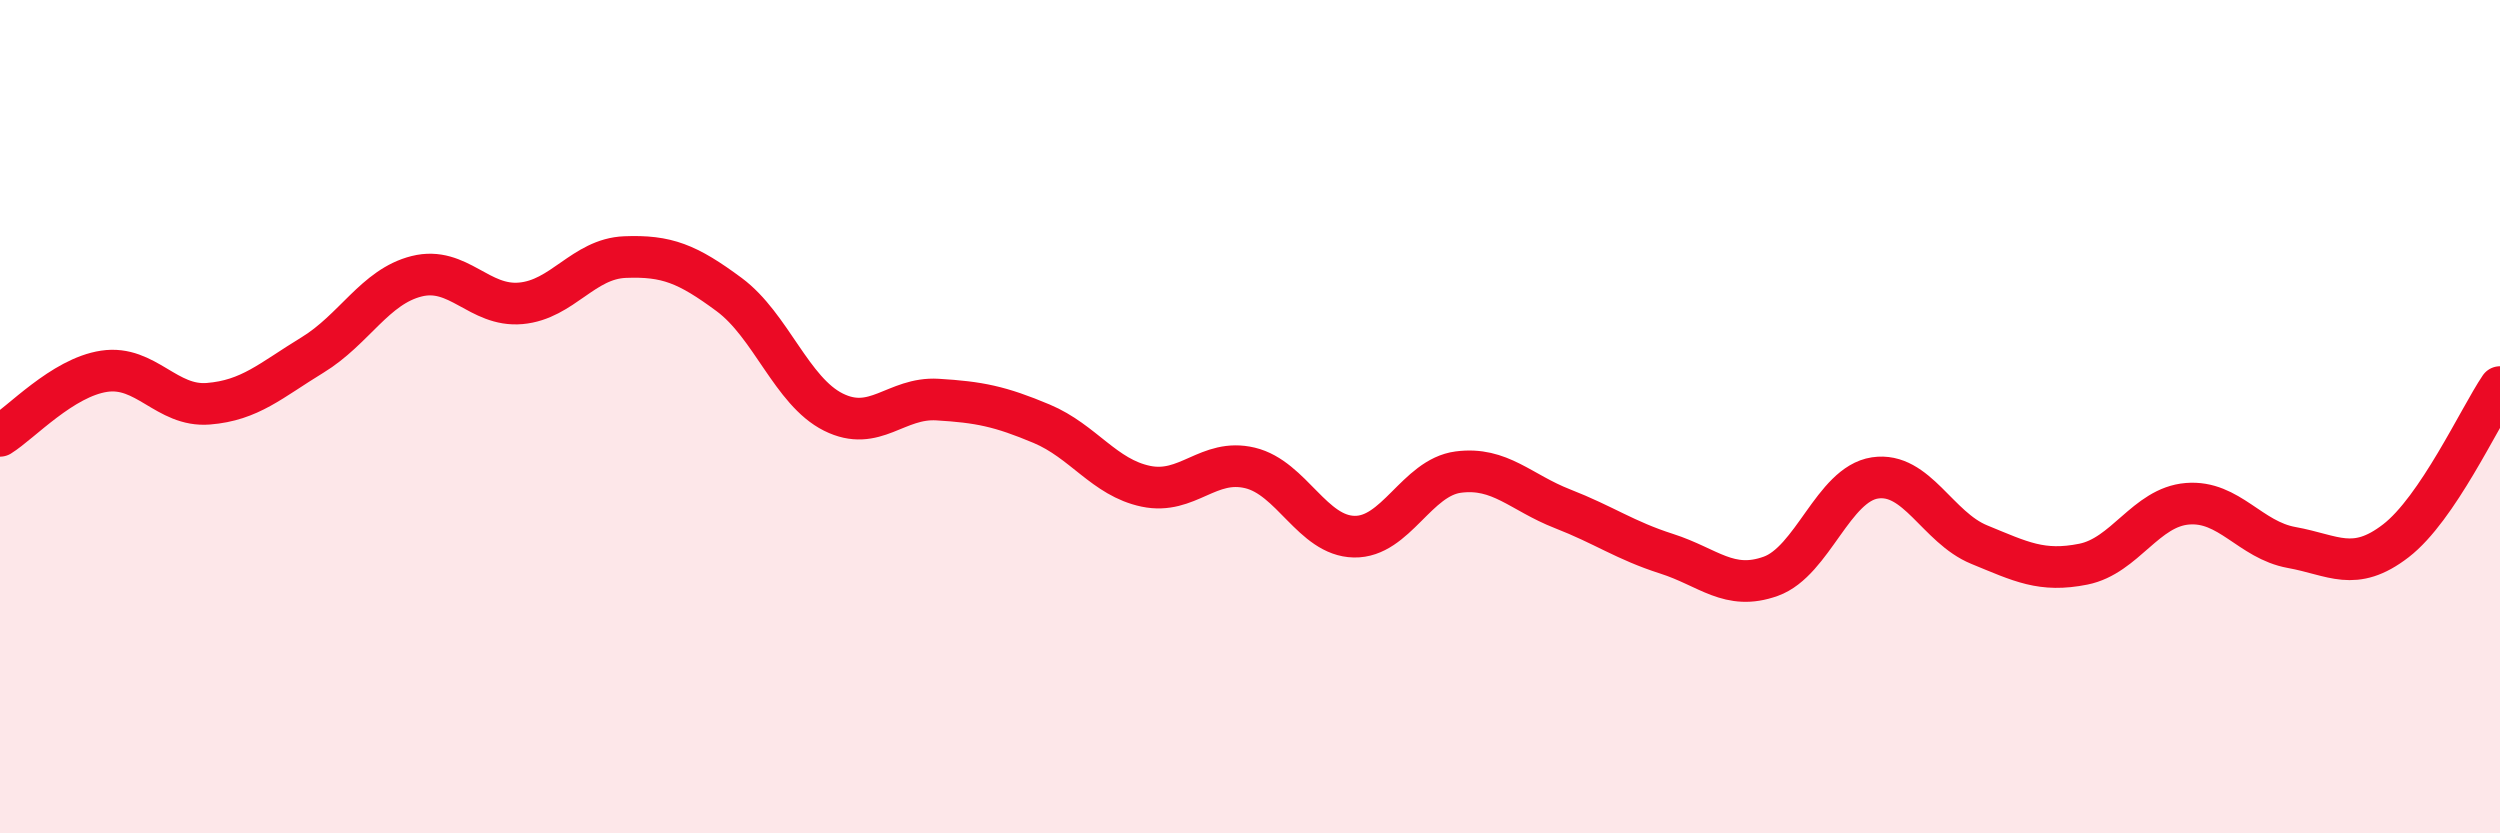 
    <svg width="60" height="20" viewBox="0 0 60 20" xmlns="http://www.w3.org/2000/svg">
      <path
        d="M 0,10.46 C 0.5,10.15 1.5,9.06 2.5,8.91 C 3.5,8.76 4,9.77 5,9.69 C 6,9.61 6.5,9.13 7.5,8.52 C 8.5,7.91 9,6.88 10,6.63 C 11,6.38 11.5,7.37 12.5,7.28 C 13.5,7.19 14,6.21 15,6.17 C 16,6.13 16.5,6.33 17.5,7.07 C 18.5,7.81 19,9.39 20,9.89 C 21,10.39 21.5,9.53 22.5,9.59 C 23.5,9.65 24,9.75 25,10.17 C 26,10.59 26.5,11.46 27.5,11.67 C 28.5,11.88 29,10.99 30,11.23 C 31,11.47 31.5,12.86 32.5,12.88 C 33.5,12.9 34,11.46 35,11.33 C 36,11.2 36.5,11.82 37.5,12.21 C 38.5,12.6 39,12.97 40,13.29 C 41,13.61 41.5,14.19 42.5,13.83 C 43.5,13.47 44,11.62 45,11.47 C 46,11.32 46.5,12.66 47.5,13.07 C 48.5,13.48 49,13.74 50,13.54 C 51,13.34 51.5,12.17 52.5,12.09 C 53.5,12.01 54,12.96 55,13.14 C 56,13.32 56.5,13.75 57.5,12.98 C 58.5,12.21 59.5,10.03 60,9.29L60 20L0 20Z"
        fill="#EB0A25"
        opacity="0.1"
        stroke-linecap="round"
        stroke-linejoin="round"
      />
      <path
        d="M 0,10.46 C 0.5,10.15 1.5,9.06 2.5,8.91 C 3.5,8.76 4,9.77 5,9.69 C 6,9.61 6.5,9.13 7.5,8.52 C 8.5,7.91 9,6.88 10,6.63 C 11,6.38 11.5,7.37 12.5,7.28 C 13.5,7.19 14,6.21 15,6.17 C 16,6.13 16.5,6.33 17.5,7.07 C 18.5,7.81 19,9.39 20,9.89 C 21,10.39 21.5,9.53 22.5,9.59 C 23.5,9.65 24,9.75 25,10.17 C 26,10.59 26.5,11.46 27.5,11.67 C 28.5,11.88 29,10.99 30,11.23 C 31,11.47 31.5,12.86 32.5,12.88 C 33.5,12.9 34,11.46 35,11.33 C 36,11.2 36.5,11.82 37.5,12.21 C 38.5,12.6 39,12.97 40,13.29 C 41,13.61 41.5,14.19 42.5,13.83 C 43.5,13.47 44,11.62 45,11.47 C 46,11.32 46.5,12.66 47.5,13.07 C 48.5,13.48 49,13.74 50,13.54 C 51,13.34 51.5,12.17 52.5,12.09 C 53.5,12.01 54,12.96 55,13.14 C 56,13.32 56.5,13.75 57.5,12.98 C 58.5,12.21 59.5,10.03 60,9.29"
        stroke="#EB0A25"
        stroke-width="1"
        fill="none"
        stroke-linecap="round"
        stroke-linejoin="round"
      />
    </svg>
  